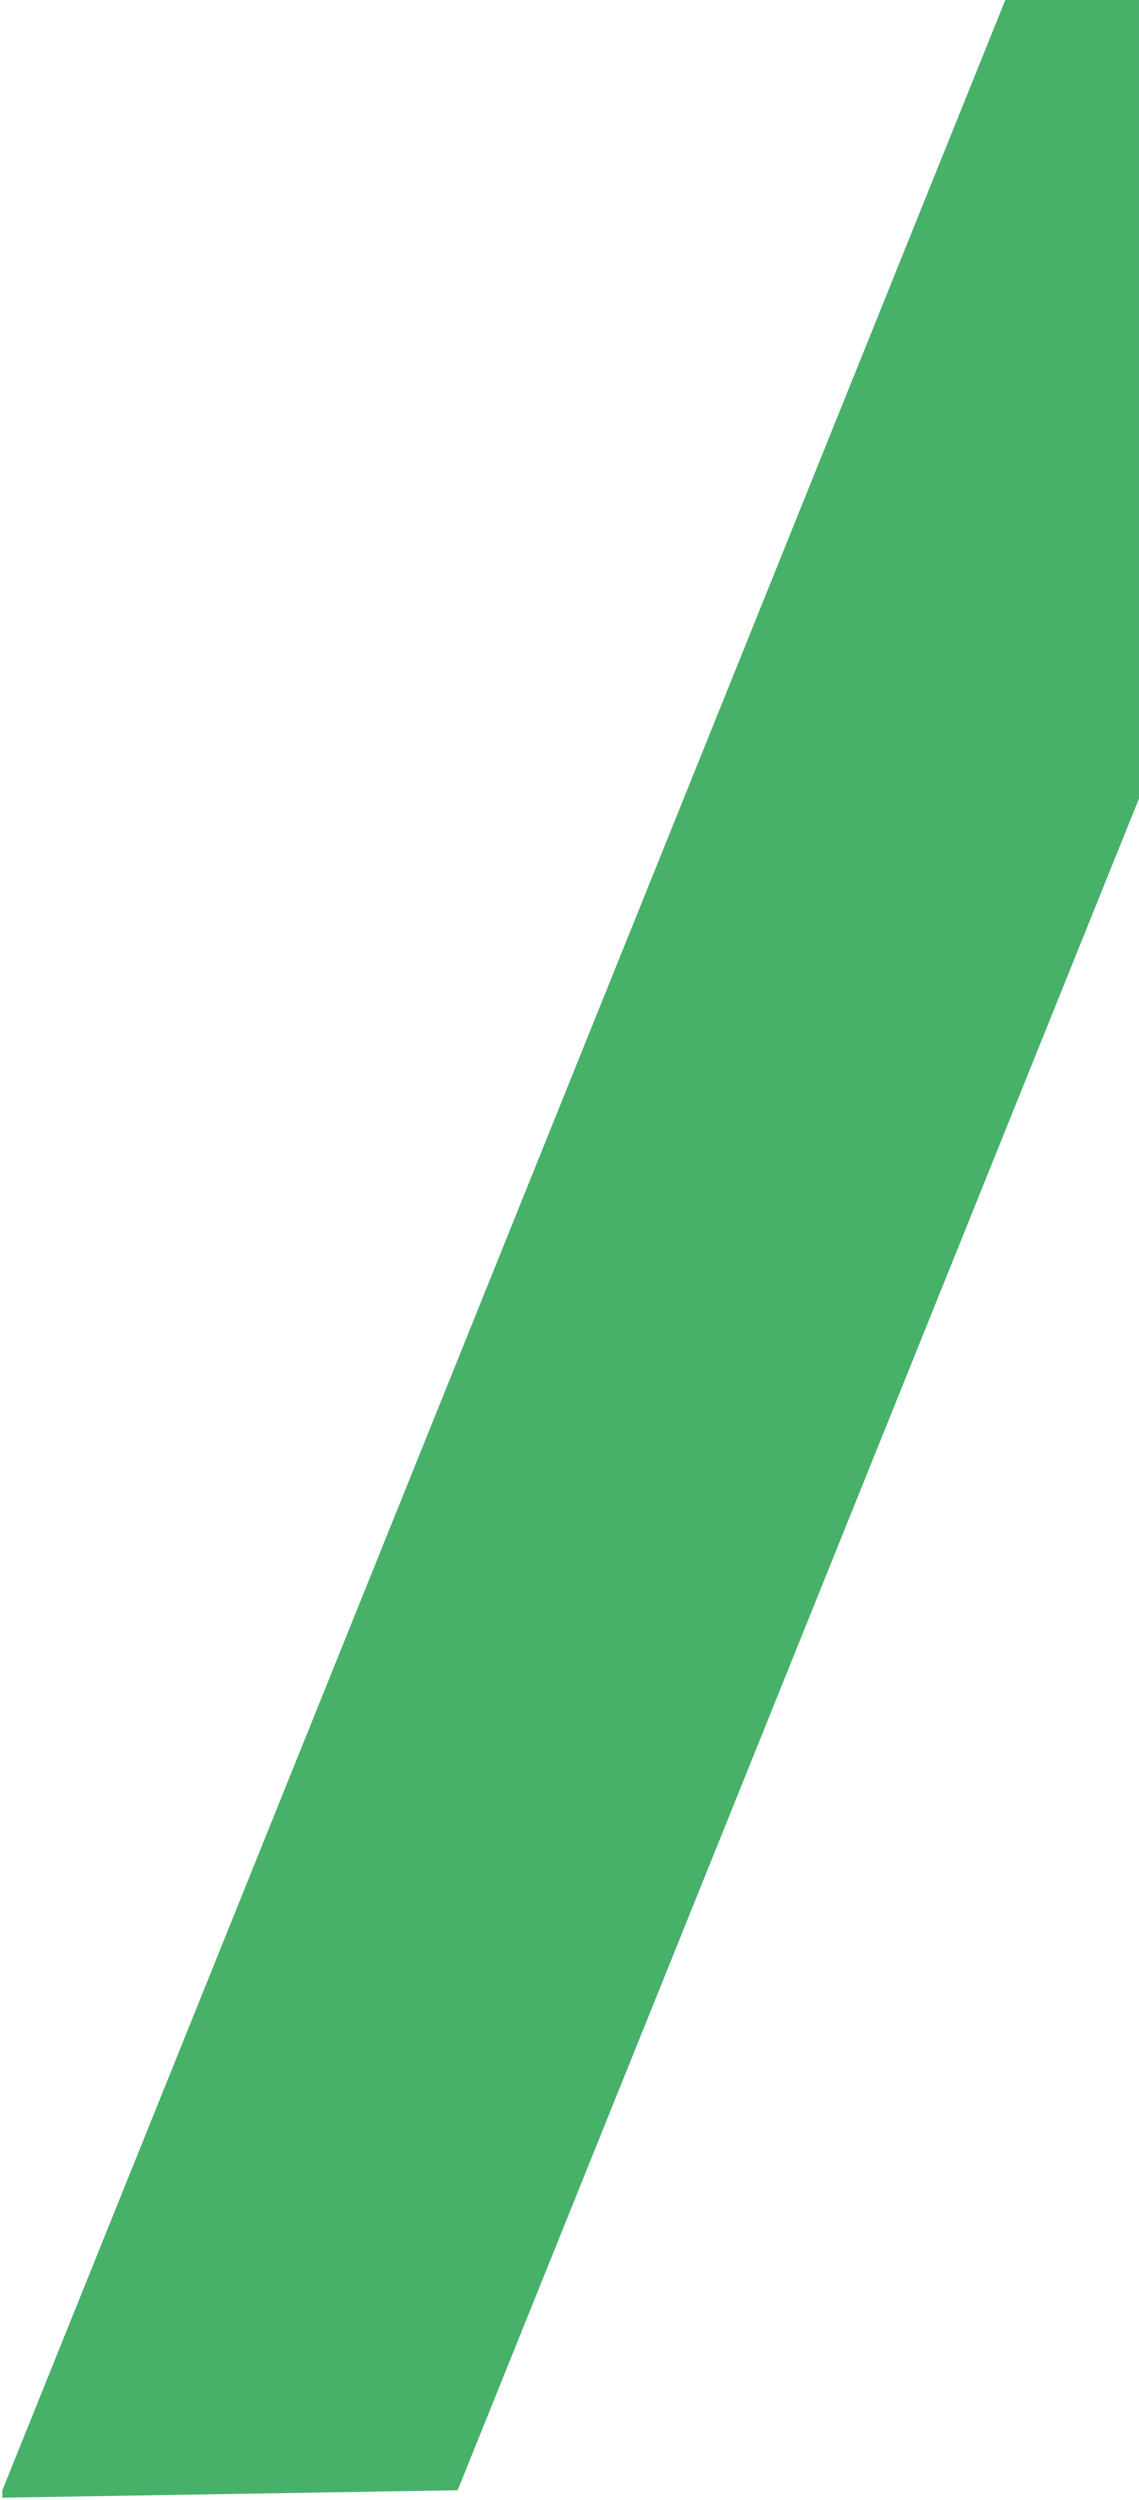 <svg width="300" height="658" viewBox="0 0 300 658" fill="none" xmlns="http://www.w3.org/2000/svg">
<path d="M265.573 0H264.786C176.731 218.465 88.676 436.931 0.621 655.397V657.35L120.543 655.397C180.361 506.989 240.178 358.581 299.995 210.173V0H265.573Z" fill="#47B16A"/>
</svg>
